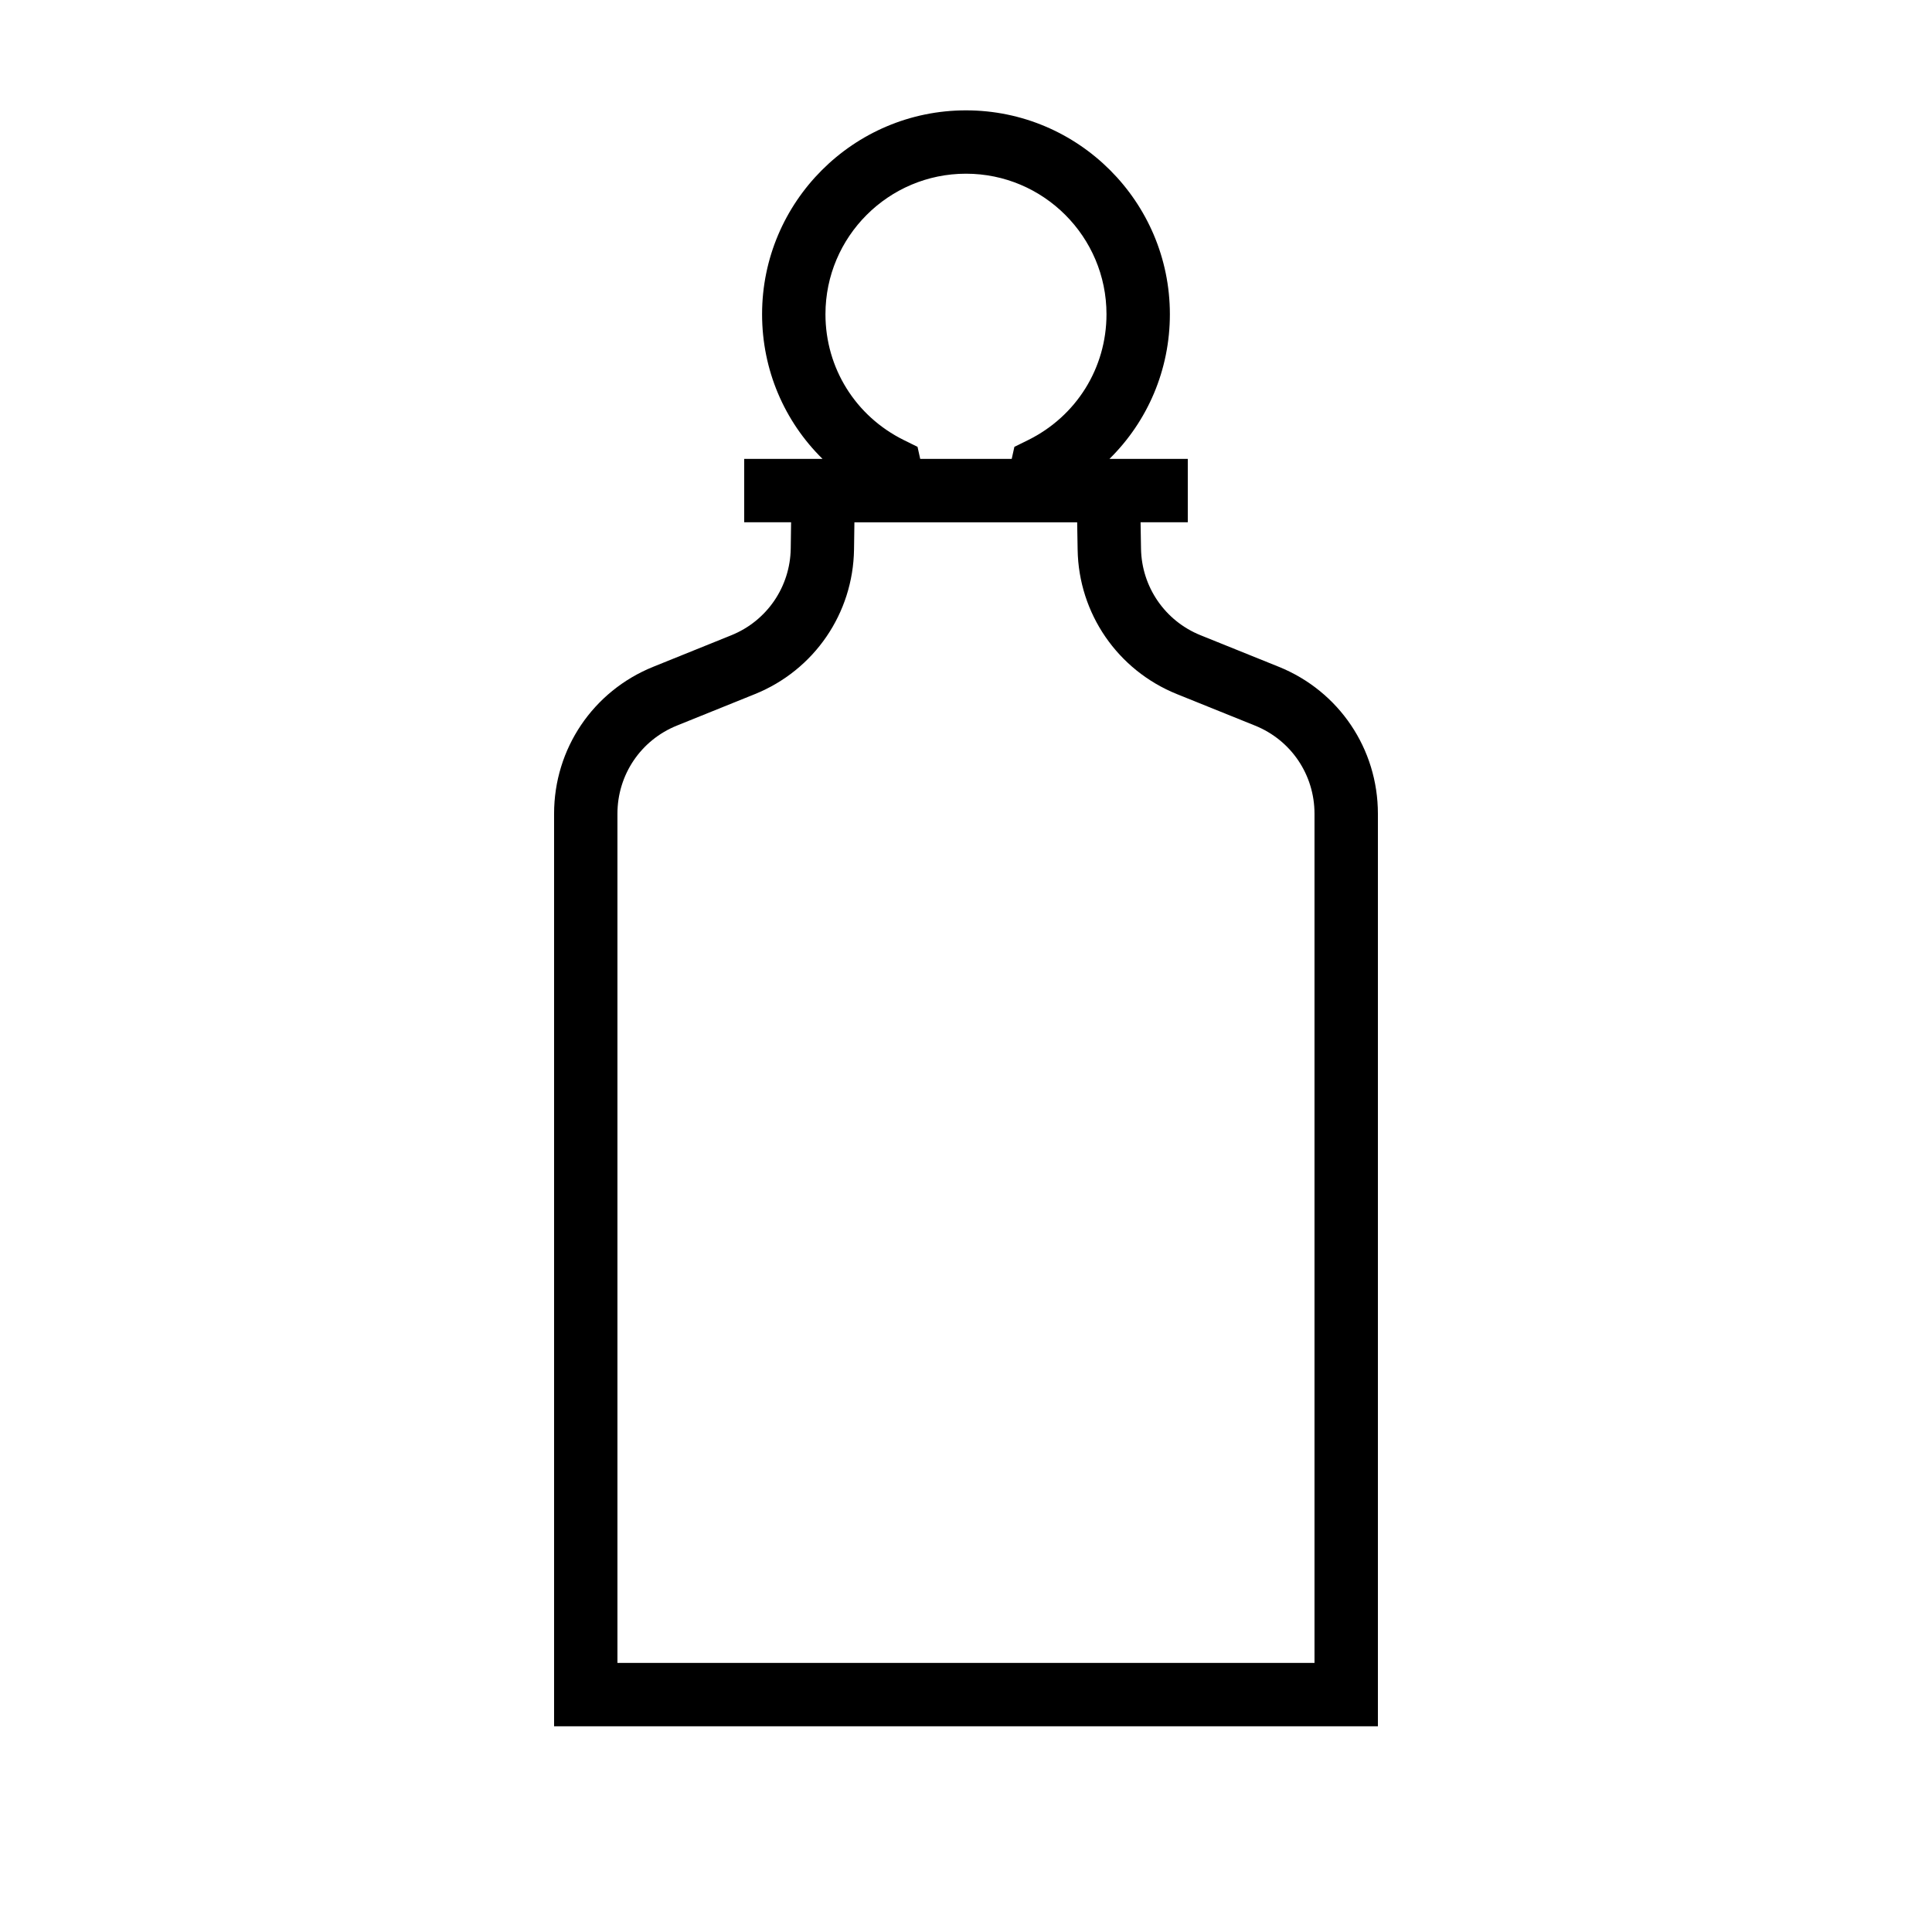 <?xml version="1.0" encoding="UTF-8"?>
<!-- The Best Svg Icon site in the world: iconSvg.co, Visit us! https://iconsvg.co -->
<svg fill="#000000" width="800px" height="800px" version="1.1" viewBox="144 144 512 512" xmlns="http://www.w3.org/2000/svg">
 <path d="m482.88 320.7-20.738-8.363c-9.414-3.805-15.594-12.805-15.762-22.941l-0.117-6.996 12.512 0.004v-16.793h-20.758c10.109-9.957 16.012-23.586 16.012-38.332 0-29.793-24.242-54.035-54.035-54.035-29.793 0-54.035 24.242-54.035 54.035 0 14.746 5.902 28.383 16.02 38.332h-8.113l-12.645-0.004v16.793h12.426l-0.094 6.953c-0.145 10.168-6.324 19.195-15.754 23l-20.691 8.355c-15.957 6.449-26.27 21.73-26.27 38.938v241.84h218.32v-241.84c0-17.207-10.309-32.488-26.273-38.945zm-95.723-58.281-3.602-1.781c-12.832-6.332-20.801-19.121-20.801-33.367 0-20.531 16.703-37.238 37.238-37.238 20.539 0 37.238 16.703 37.238 37.238 0 14.242-7.969 27.031-20.801 33.367l-3.609 1.781-0.707 3.191h-24.25zm105.2 322.27h-184.73v-225.04c0-10.32 6.188-19.496 15.754-23.359l20.68-8.348c15.719-6.348 26.031-21.395 26.266-38.348l0.102-7.18h59.031l0.125 7.273c0.277 16.895 10.59 31.898 26.266 38.238l20.738 8.363c9.582 3.859 15.77 13.039 15.77 23.359z"/>
</svg>